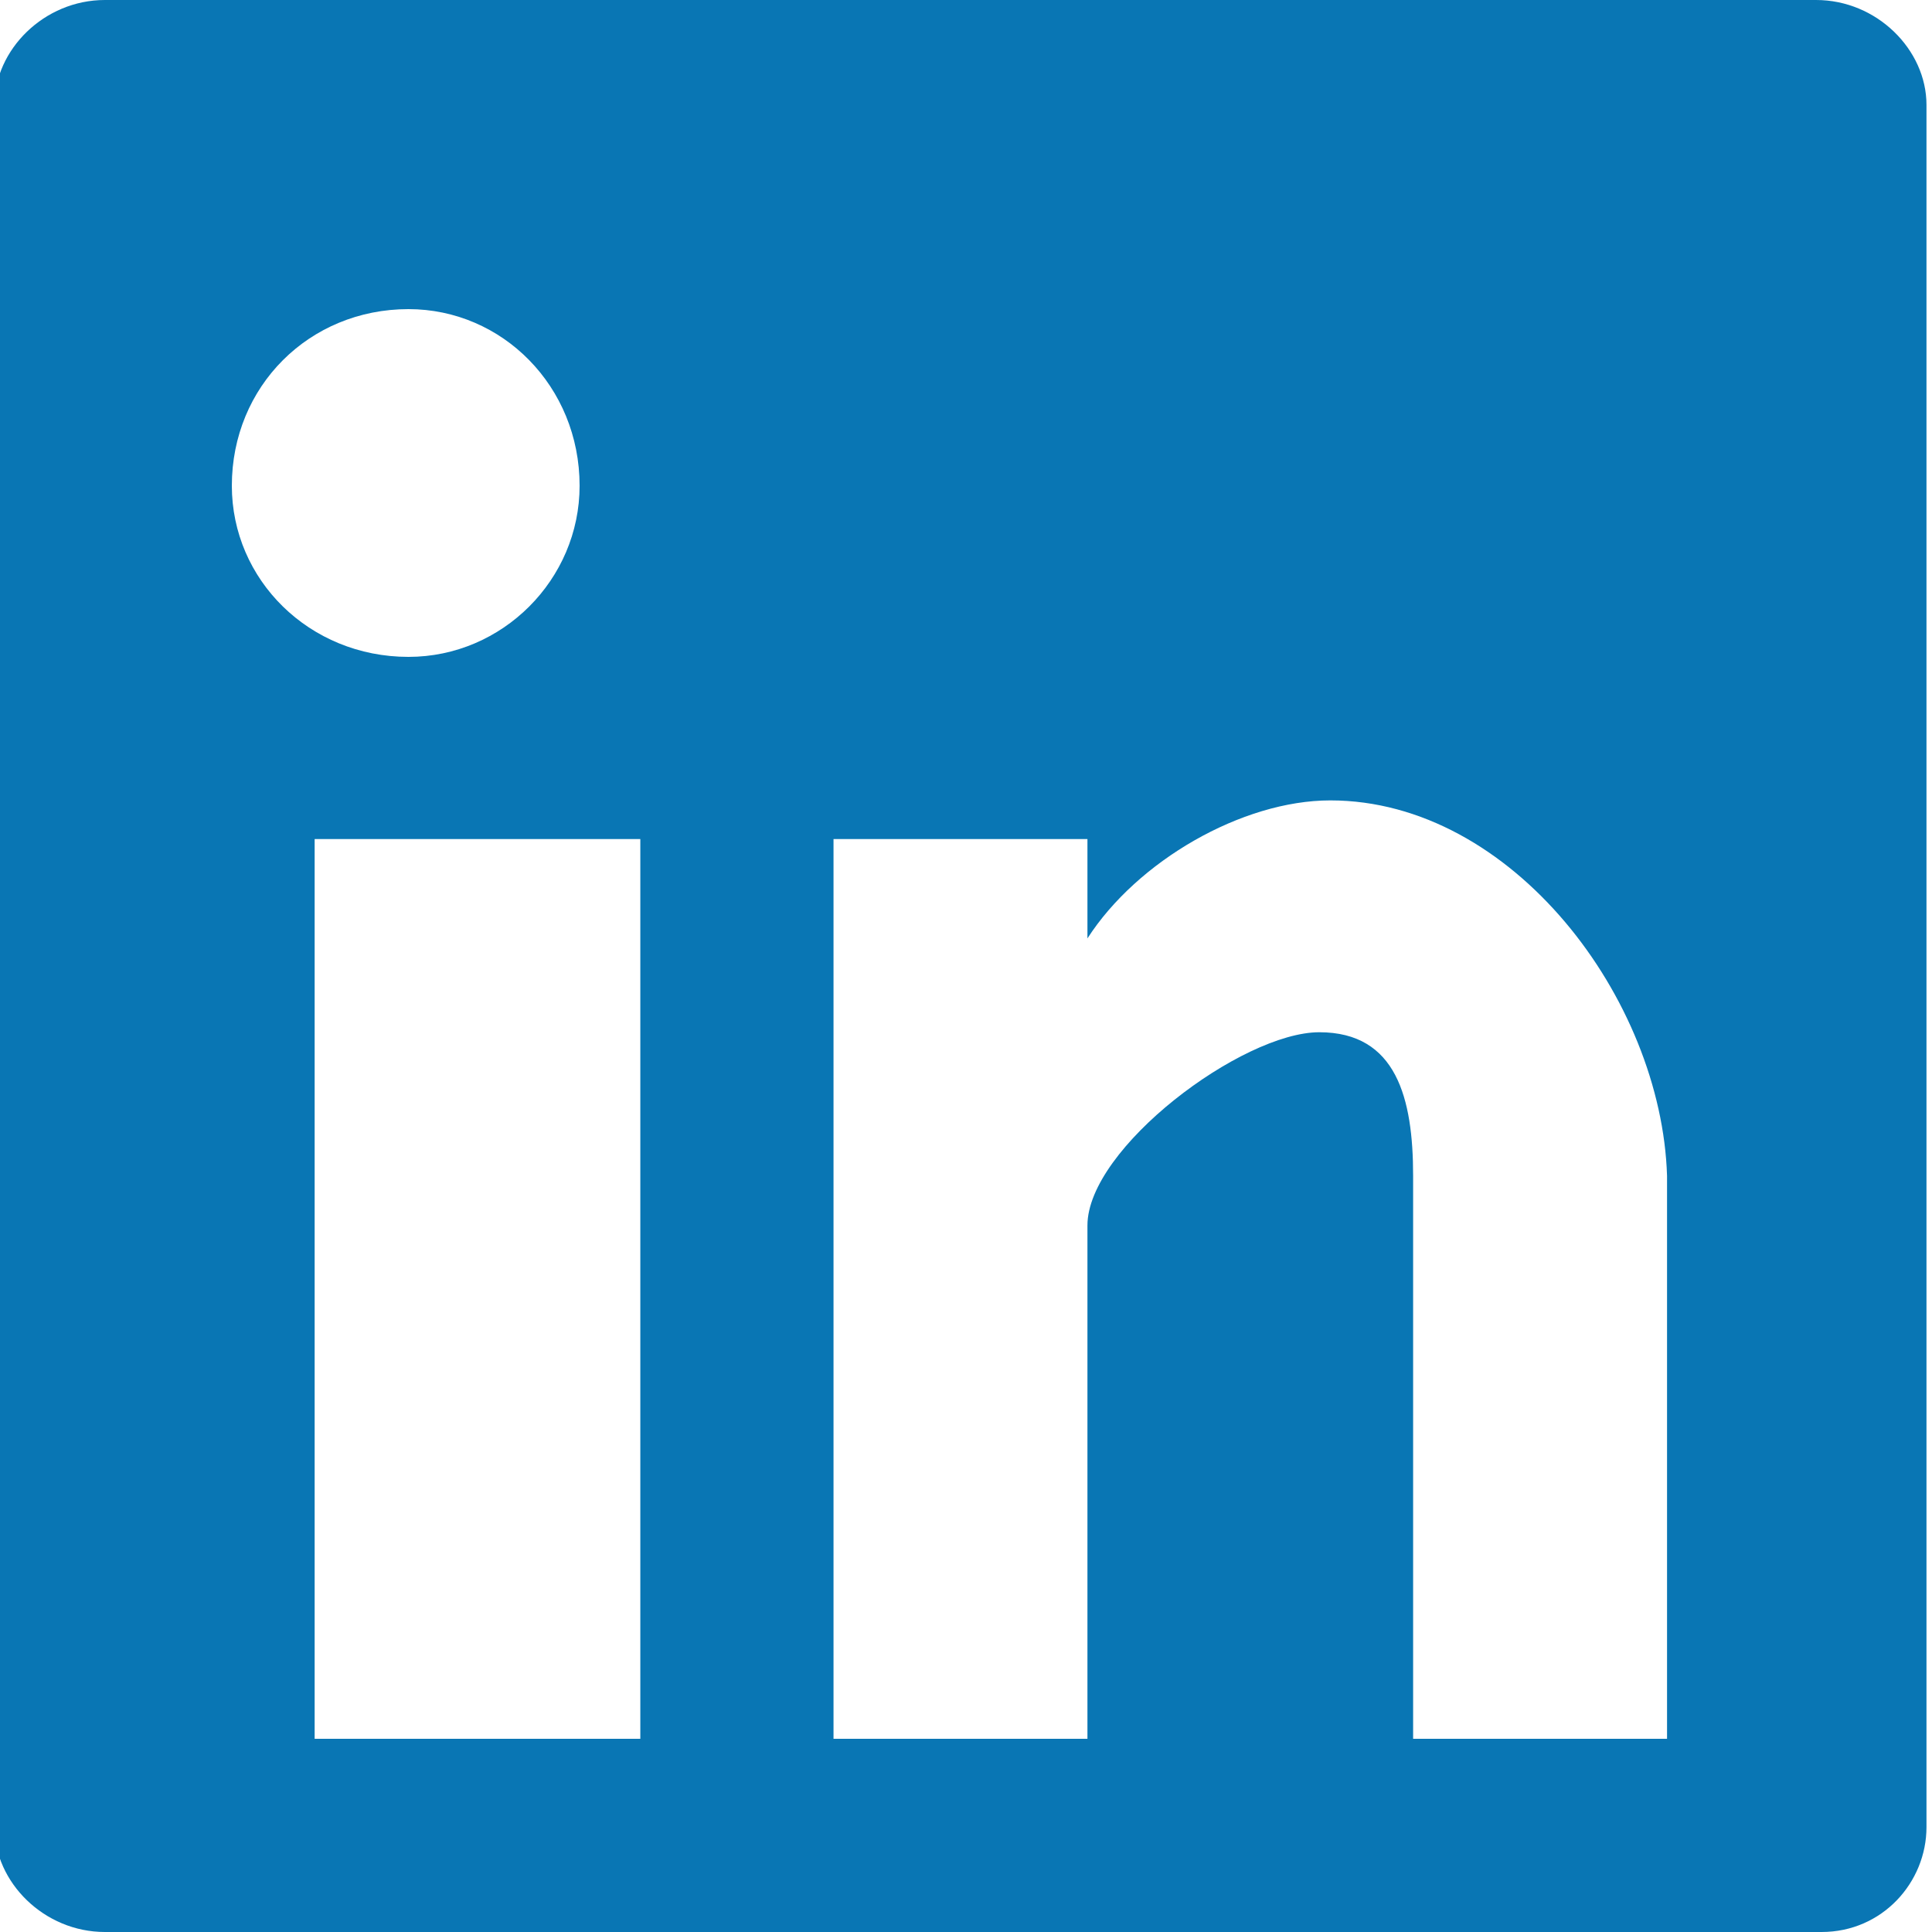 <svg xmlns="http://www.w3.org/2000/svg" viewBox="0 0 35 35" width="35" height="35" background-color="#ffffff00"><style>.linkedinColor:hover {fill: #025ABB;}</style><path class="linkedinColor" d="M32.9 0L1.9 0C0.8 0-0.1 0.9-0.1 1.9L-0.1 33.1C-0.1 34.1 0.8 35 1.9 35L33 35C34.1 35 34.9 34.1 34.9 33.1L34.9 1.9C34.9 0.9 34 0 32.9 0Z" fill="#0976b4"/><path d="M11.6 31.5L11.6 15.2 5.7 15.2 5.7 31.5 11.6 31.5ZM7.4 11.9C9.1 11.9 10.5 10.5 10.5 8.8 10.5 7 9.1 5.6 7.4 5.6 5.6 5.6 4.2 7 4.2 8.8 4.2 10.5 5.6 11.9 7.4 11.9ZM30.2 31.5L30.2 21.3C30.1 18.1 27.4 14.5 24.1 14.5 22.5 14.5 20.6 15.6 19.7 17L19.7 15.2 15.1 15.2 15.1 31.5 19.7 31.5 19.7 22.2C19.7 20.8 22.5 18.7 23.9 18.7 25.3 18.7 25.6 19.9 25.6 21.3L25.6 31.5 30.2 31.5Z" fill="#fff"/></svg>

                    